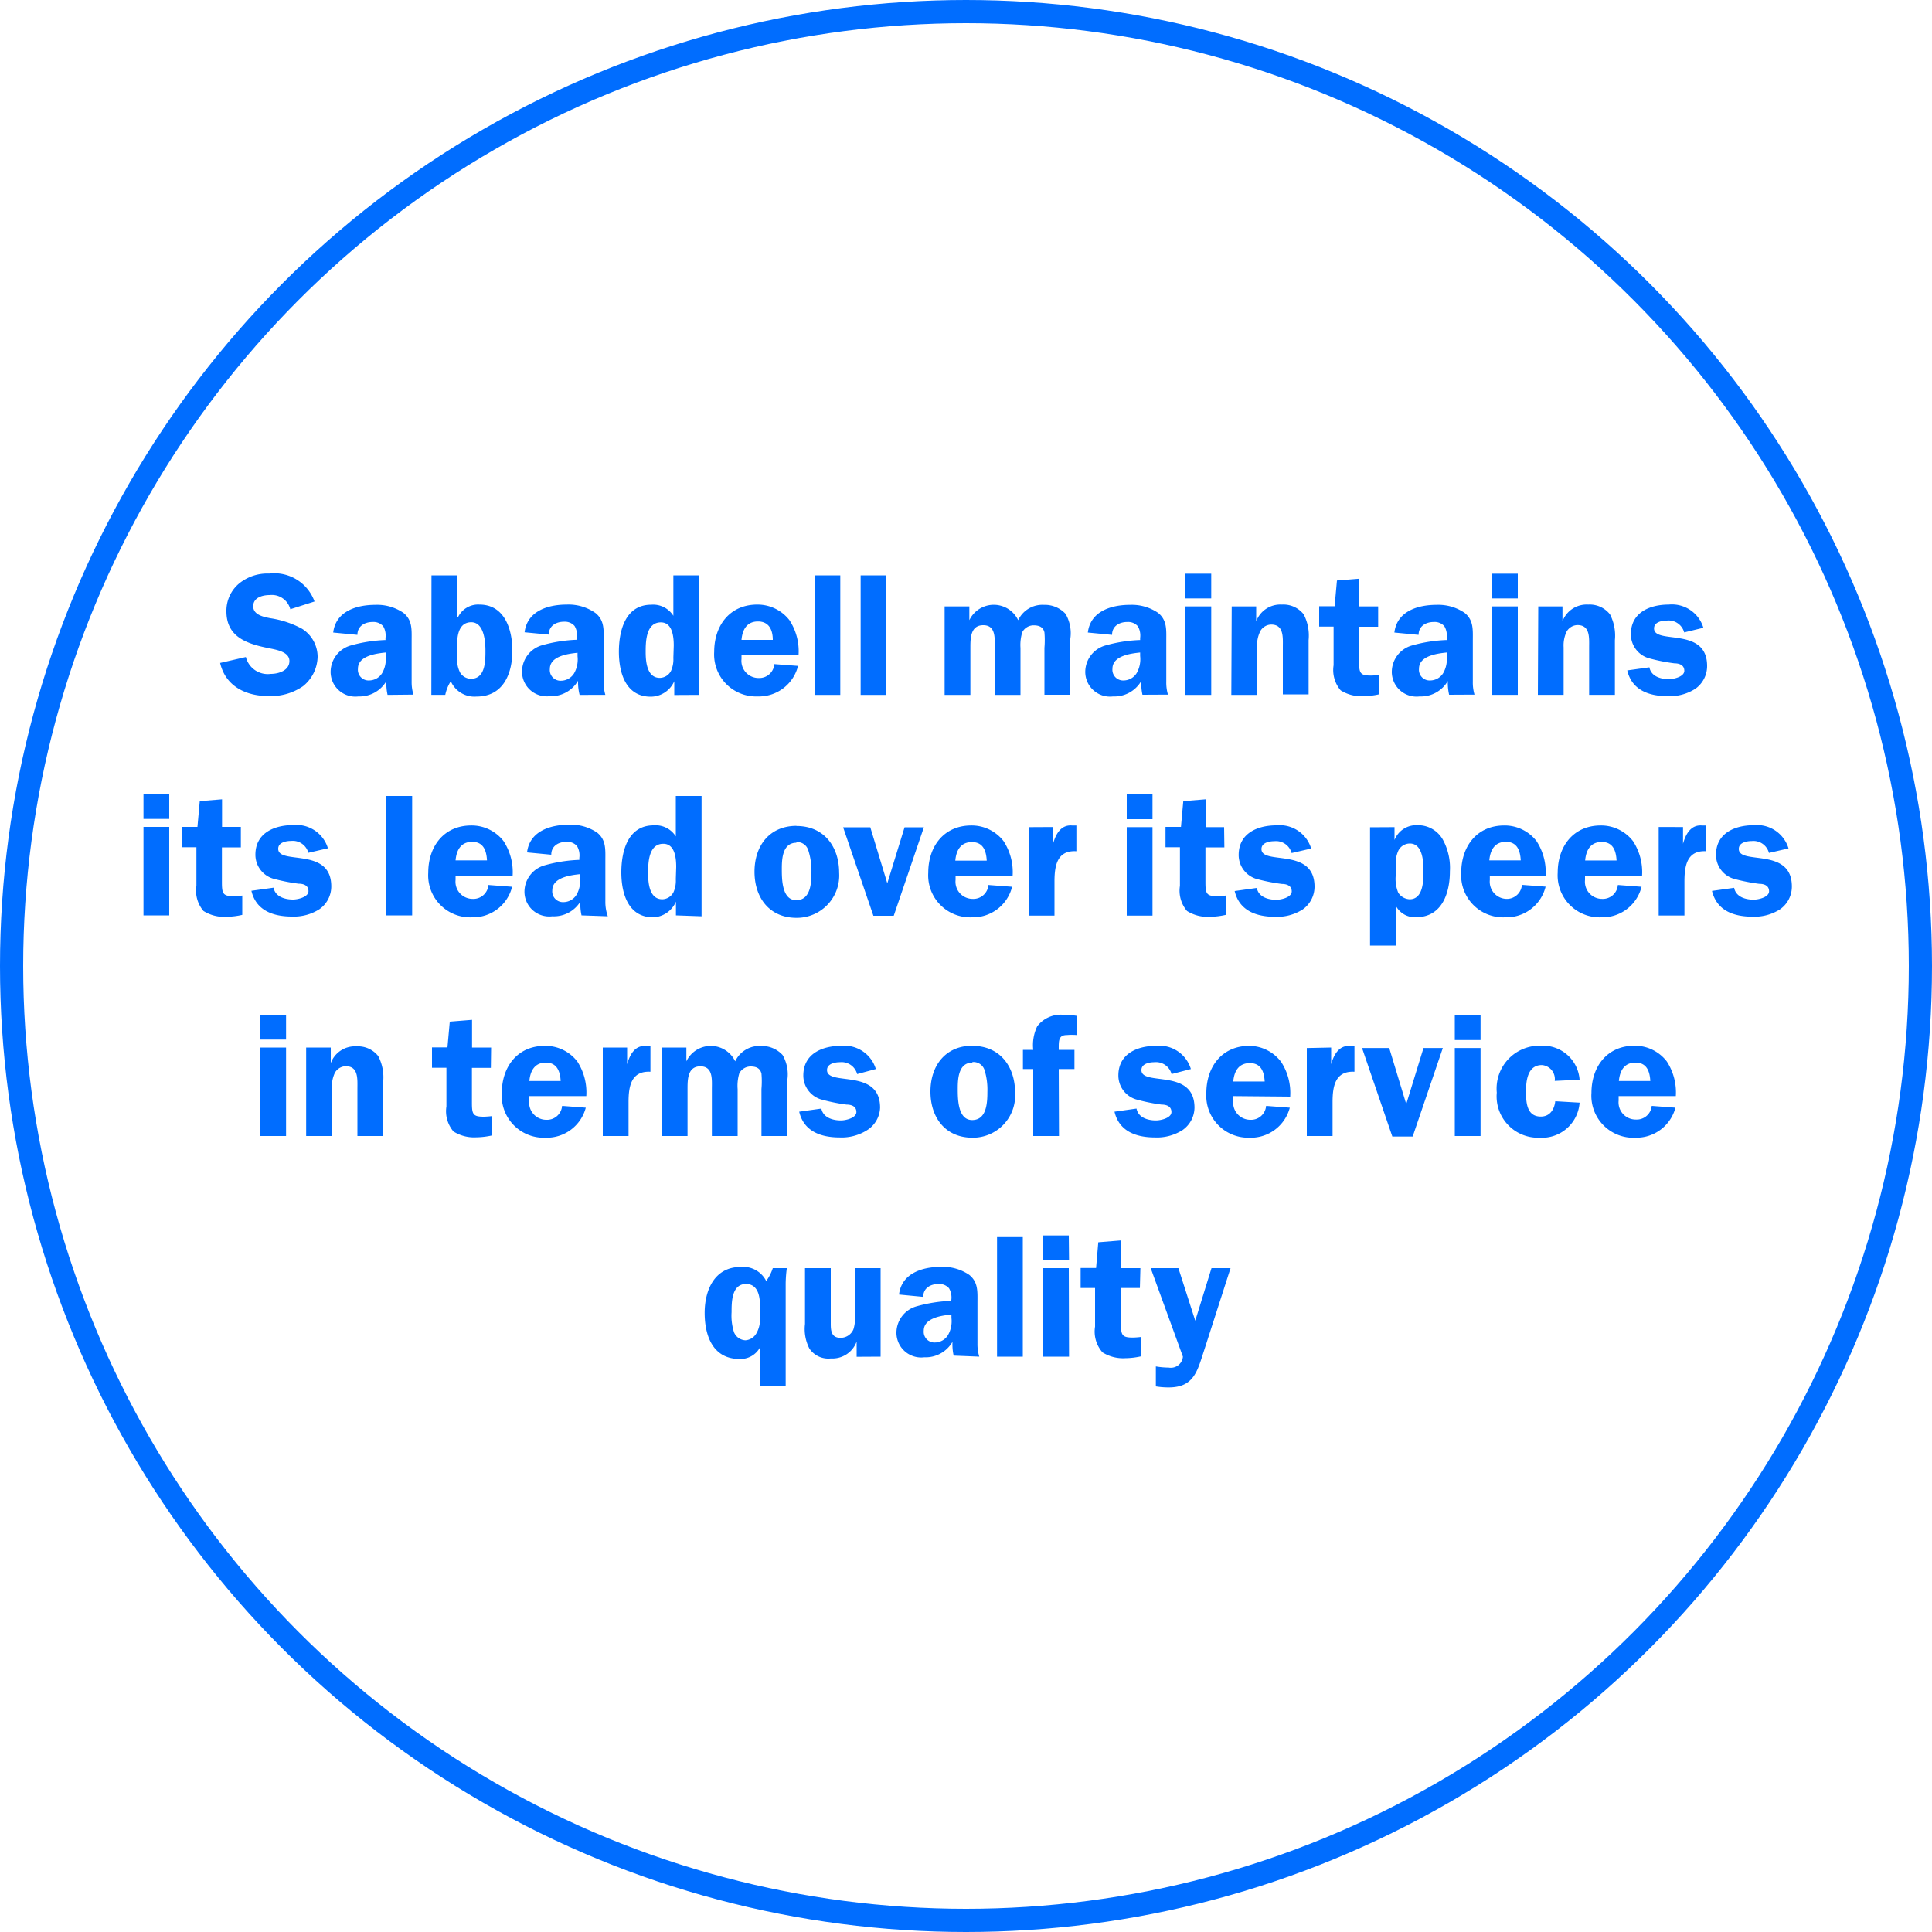 <svg xmlns="http://www.w3.org/2000/svg" xmlns:xlink="http://www.w3.org/1999/xlink" viewBox="0 0 150 150"><defs><style>.cls-1,.cls-3{fill:none;}.cls-2{clip-path:url(#clip-path);}.cls-3{stroke:#006dff;stroke-miterlimit:10;stroke-width:1.8px;}.cls-4{fill:#006dff;}</style><clipPath id="clip-path"><rect class="cls-1" width="150" height="150"/></clipPath></defs><title>03-05-03</title><g id="Layer_2" data-name="Layer 2"><g id="Layer_1-2" data-name="Layer 1"><g class="cls-2"><circle class="cls-3" cx="75" cy="75" r="74.1"/><path class="cls-4" d="M95.54,98.46H94.06l-1.26,4.08-1.31-4.08H89.34l2.5,6.87a.94.94,0,0,1-1.1.85,6.31,6.31,0,0,1-1-.09v1.55a5.92,5.92,0,0,0,1,.08c1.95,0,2.22-1.27,2.73-2.82Zm-7,0H87V96.31l-1.73.14-.17,2h-1.2V100h1.12v3A2.43,2.43,0,0,0,85.6,105a3,3,0,0,0,1.77.45,5.75,5.75,0,0,0,1.24-.15v-1.5a6.49,6.49,0,0,1-.66.05c-.85,0-.92-.2-.92-1.11V100h1.47Zm-5.56-2.54H81v1.92h2Zm0,2.54H81v6.87h2Zm-5.57,6.87h2V96.05h-2Zm-3.54-3a2.17,2.17,0,0,1-.27,1.33,1.2,1.2,0,0,1-1,.57.83.83,0,0,1-.88-.91c0-1,1.39-1.18,2.15-1.26Zm2.16,3a3.31,3.31,0,0,1-.14-1v-3.2c0-.82.07-1.58-.64-2.15a3.63,3.63,0,0,0-2.18-.62c-1.45,0-3.07.49-3.27,2.15l1.88.18c0-.68.56-1,1.19-1a1,1,0,0,1,.81.33,1.42,1.42,0,0,1,.18.91V101a11.42,11.42,0,0,0-2.72.43,2.14,2.14,0,0,0-1.54,2,1.92,1.92,0,0,0,2.16,1.95,2.41,2.41,0,0,0,2.19-1.2,4.11,4.11,0,0,0,.09,1.07Zm-7.66,0V98.46h-2v3.69a2.73,2.73,0,0,1-.11,1.06,1.08,1.08,0,0,1-1,.66c-.7,0-.76-.53-.76-1.08V98.46h-2v4.33a3.31,3.31,0,0,0,.34,1.91,1.77,1.77,0,0,0,1.67.77,2,2,0,0,0,2-1.31h0v1.18ZM59,107.64h2V99.82a9.37,9.37,0,0,1,.09-1.36H60a3.62,3.62,0,0,1-.51,1,2,2,0,0,0-2-1.09c-2,0-2.78,1.78-2.78,3.56s.64,3.58,2.7,3.58a1.72,1.72,0,0,0,1.57-.85Zm0-5.31a2.1,2.1,0,0,1-.28,1.2,1.06,1.06,0,0,1-.84.53,1,1,0,0,1-.89-.62,4.23,4.23,0,0,1-.19-1.56c0-.77,0-2.19,1.12-2.19.89,0,1.08.89,1.08,1.61Z"/><path class="cls-4" d="M125.69,83.93c.07-.79.41-1.43,1.29-1.43s1.11.69,1.15,1.43Zm4.42,1.17a4.41,4.41,0,0,0-.7-2.69,3.13,3.13,0,0,0-2.51-1.22c-2.14,0-3.34,1.64-3.34,3.66A3.26,3.26,0,0,0,127,88.33,3.13,3.13,0,0,0,130.08,86l-1.84-.14A1.17,1.17,0,0,1,127,86.92a1.33,1.33,0,0,1-1.33-1.47V85.1Zm-7.47-1.27a2.85,2.85,0,0,0-3-2.64,3.33,3.33,0,0,0-3.43,3.64,3.21,3.21,0,0,0,3.31,3.5,2.93,2.93,0,0,0,3.12-2.72l-1.89-.11c-.07.64-.42,1.19-1.12,1.19-1.14,0-1.15-1.19-1.15-2s.14-2,1.23-2a1.09,1.09,0,0,1,1,1.23Zm-7.69-5h-2v1.92h2Zm0,2.54h-2V88.2h2Zm-2.93,0h-1.5l-1.34,4.35-1.32-4.35h-2.11l2.35,6.87h1.58Zm-10.56,0V88.2h2V85.58c0-1.22.19-2.45,1.7-2.37v-2l-.34,0c-.86-.07-1.27.69-1.47,1.42h0V81.33Zm-5.71,2.6c.07-.79.41-1.43,1.29-1.43s1.11.69,1.15,1.43Zm4.42,1.17a4.41,4.41,0,0,0-.7-2.69A3.13,3.13,0,0,0,97,81.2c-2.14,0-3.34,1.64-3.34,3.66A3.26,3.26,0,0,0,97,88.33,3.13,3.13,0,0,0,100.14,86l-1.84-.14a1.17,1.17,0,0,1-1.22,1.08,1.33,1.33,0,0,1-1.33-1.47V85.1ZM92.46,83a2.55,2.55,0,0,0-2.7-1.8c-1.46,0-2.93.61-2.93,2.3a1.94,1.94,0,0,0,1.35,1.85,14.3,14.3,0,0,0,2,.41c.37,0,.77.12.77.58s-.82.65-1.2.65c-.64,0-1.38-.22-1.51-.92l-1.71.24c.36,1.54,1.7,2,3.14,2a3.68,3.68,0,0,0,2.14-.57A2.15,2.15,0,0,0,92.74,86c0-3.1-4.12-1.64-4.12-2.92,0-.5.62-.61,1-.61a1.25,1.25,0,0,1,1.34.92ZM82.2,83h1.22V81.51H82.2v-.15c0-.58,0-1,.64-1a4.72,4.72,0,0,1,.76,0V78.87a7.06,7.06,0,0,0-1.14-.09,2.31,2.31,0,0,0-1.93.9,3.37,3.37,0,0,0-.31,1.83h-.8V83h.8V88.2h2Zm-6.71-.54a.9.9,0,0,1,.95.62,5.16,5.16,0,0,1,.22,1.7c0,.82-.05,2.18-1.18,2.18s-1.12-1.68-1.12-2.46.07-2,1.14-2m0-1.31c-2.1,0-3.26,1.55-3.26,3.56s1.15,3.58,3.26,3.58a3.28,3.28,0,0,0,3.31-3.51c0-2-1.16-3.62-3.31-3.62M68,83a2.55,2.55,0,0,0-2.7-1.8c-1.46,0-2.93.61-2.93,2.3a1.94,1.94,0,0,0,1.35,1.85,14.3,14.3,0,0,0,2,.41c.37,0,.77.12.77.58s-.83.65-1.2.65c-.64,0-1.38-.22-1.52-.92l-1.72.24c.36,1.54,1.7,2,3.14,2a3.68,3.68,0,0,0,2.14-.57A2.15,2.15,0,0,0,68.33,86c0-3.1-4.12-1.64-4.12-2.92,0-.5.62-.61,1-.61a1.25,1.25,0,0,1,1.34.92ZM51.38,81.33V88.2h2V84.56c0-.74,0-1.77,1-1.77s.89,1.05.89,1.77V88.2h2V84.56a3.38,3.38,0,0,1,.13-1.23,1,1,0,0,1,.87-.53c.42,0,.74.12.85.55a7.19,7.19,0,0,1,0,1.2V88.2h2V83.91a3,3,0,0,0-.36-2,2.19,2.19,0,0,0-1.68-.7,2.08,2.08,0,0,0-2,1.19,2.1,2.1,0,0,0-3.79,0h0V81.33Zm-4.58,0V88.2h2V85.58c0-1.22.19-2.45,1.7-2.37v-2l-.34,0c-.87-.07-1.27.69-1.47,1.42h0V81.33Zm-5.7,2.6c.07-.79.41-1.43,1.28-1.43s1.11.69,1.15,1.43Zm4.42,1.17a4.41,4.41,0,0,0-.7-2.69A3.13,3.13,0,0,0,42.3,81.2c-2.14,0-3.34,1.64-3.34,3.66a3.26,3.26,0,0,0,3.39,3.47A3.13,3.13,0,0,0,45.48,86l-1.84-.14a1.17,1.17,0,0,1-1.22,1.08,1.33,1.33,0,0,1-1.33-1.47V85.1Zm-7.39-3.77H36.65V79.18l-1.73.14-.18,2h-1.2v1.58h1.12v3a2.43,2.43,0,0,0,.55,1.95,3,3,0,0,0,1.77.45,5.82,5.82,0,0,0,1.24-.15v-1.5a6.53,6.53,0,0,1-.66.05c-.85,0-.92-.2-.92-1.1V82.91h1.47ZM23.77,88.2h2V84.51A2.51,2.51,0,0,1,26,83.29a1,1,0,0,1,.84-.51c1,0,.91,1,.91,1.73V88.2h2V84a3.6,3.6,0,0,0-.38-2,2,2,0,0,0-1.69-.76,2,2,0,0,0-2,1.3h0V81.33H23.77Zm-1.56-9.41h-2v1.92h2Zm0,2.54h-2V88.2h2Z"/><path class="cls-4" d="M138.86,65.87a2.55,2.55,0,0,0-2.7-1.8c-1.46,0-2.93.61-2.93,2.3a1.94,1.94,0,0,0,1.35,1.85,14.44,14.44,0,0,0,2,.4c.37,0,.77.12.77.58s-.82.65-1.2.65c-.64,0-1.38-.22-1.51-.92l-1.72.24c.37,1.54,1.7,2,3.14,2a3.68,3.68,0,0,0,2.14-.57,2.15,2.15,0,0,0,.92-1.77c0-3.1-4.12-1.64-4.12-2.92,0-.5.62-.61,1-.61a1.24,1.24,0,0,1,1.34.92Zm-10.08-1.66v6.87h2V68.45c0-1.22.19-2.45,1.7-2.36v-2l-.34,0c-.87-.07-1.27.69-1.47,1.42h0V64.21Zm-5.71,2.6c.07-.79.41-1.44,1.29-1.44s1.11.69,1.15,1.44ZM127.49,68a4.41,4.41,0,0,0-.7-2.69,3.13,3.13,0,0,0-2.51-1.22c-2.14,0-3.34,1.64-3.34,3.66a3.26,3.26,0,0,0,3.39,3.47,3.13,3.13,0,0,0,3.12-2.37l-1.84-.14a1.17,1.17,0,0,1-1.22,1.08,1.33,1.33,0,0,1-1.33-1.47V68ZM115.63,66.8c.07-.79.41-1.44,1.29-1.44s1.11.69,1.15,1.44ZM120,68a4.41,4.41,0,0,0-.7-2.69,3.13,3.13,0,0,0-2.51-1.22c-2.14,0-3.34,1.64-3.34,3.66a3.26,3.26,0,0,0,3.39,3.47A3.13,3.13,0,0,0,120,68.84l-1.84-.14A1.17,1.17,0,0,1,117,69.79a1.33,1.33,0,0,1-1.33-1.47V68Zm-13.63-3.77v9.18h2V70.32h0a1.66,1.66,0,0,0,1.58.89c2,0,2.62-1.86,2.62-3.56a4.57,4.57,0,0,0-.51-2.39,2.2,2.2,0,0,0-2-1.19,1.81,1.81,0,0,0-1.79,1.15h0v-1Zm2,3a2.39,2.39,0,0,1,.2-1.19,1,1,0,0,1,.89-.55c1,0,1.06,1.42,1.06,2.12s0,2.21-1.07,2.21a1.11,1.11,0,0,1-.89-.51,2.84,2.84,0,0,1-.19-1.39Zm-6.57-1.35a2.55,2.55,0,0,0-2.7-1.8c-1.46,0-2.93.61-2.93,2.3a1.94,1.94,0,0,0,1.35,1.85,14.45,14.45,0,0,0,2,.4c.36,0,.77.12.77.58s-.82.65-1.2.65c-.64,0-1.38-.22-1.51-.92l-1.72.24c.36,1.54,1.7,2,3.14,2a3.69,3.69,0,0,0,2.14-.57,2.16,2.16,0,0,0,.92-1.77c0-3.1-4.12-1.64-4.12-2.92,0-.5.62-.61,1-.61a1.25,1.25,0,0,1,1.34.92Zm-6.76-1.66H93.6V62.06l-1.73.14-.18,2h-1.2v1.58h1.12v3a2.43,2.43,0,0,0,.55,1.95,3,3,0,0,0,1.77.45,5.76,5.76,0,0,0,1.24-.15v-1.5a6.53,6.53,0,0,1-.66.05c-.85,0-.92-.2-.92-1.1V65.79h1.47Zm-5.56-2.54h-2v1.92h2Zm0,2.54h-2v6.87h2Zm-9.61,0v6.87h2V68.45c0-1.22.19-2.45,1.7-2.36v-2l-.34,0c-.87-.07-1.27.69-1.47,1.42h0V64.21Zm-5.7,2.6c.07-.79.41-1.44,1.29-1.44s1.11.69,1.15,1.44ZM78.62,68a4.41,4.41,0,0,0-.7-2.69,3.13,3.13,0,0,0-2.51-1.22c-2.14,0-3.34,1.64-3.34,3.66a3.26,3.26,0,0,0,3.39,3.47,3.13,3.13,0,0,0,3.12-2.37l-1.84-.14a1.17,1.17,0,0,1-1.22,1.08,1.33,1.33,0,0,1-1.33-1.47V68Zm-6.89-3.77h-1.5l-1.34,4.35-1.32-4.35H65.46l2.35,6.87h1.58ZM61.8,65.38a.9.9,0,0,1,.95.62A5.17,5.17,0,0,1,63,67.71c0,.82-.05,2.18-1.18,2.18s-1.12-1.68-1.12-2.46.07-2,1.14-2m0-1.31c-2.1,0-3.26,1.55-3.26,3.56s1.15,3.58,3.26,3.58a3.29,3.29,0,0,0,3.31-3.51c0-2-1.16-3.62-3.31-3.62m-9.37,4.14a2.18,2.18,0,0,1-.18,1,1,1,0,0,1-.87.55c-1,0-1.1-1.26-1.1-2s0-2.31,1.18-2.31c.91,0,1,1.14,1,1.8Zm2,2.87V61.8h-2v3.14a1.85,1.85,0,0,0-1.72-.86c-2,0-2.51,2-2.51,3.65s.54,3.49,2.47,3.49A2,2,0,0,0,52.48,70h0v1.07Zm-9.44-3a2.17,2.17,0,0,1-.27,1.33,1.2,1.2,0,0,1-1,.57.83.83,0,0,1-.88-.91c0-1,1.39-1.18,2.15-1.26Zm2.16,3A3.29,3.29,0,0,1,47,70v-3.2c0-.83.07-1.58-.63-2.15a3.62,3.62,0,0,0-2.18-.62c-1.45,0-3.07.49-3.27,2.15l1.88.18c0-.68.56-1,1.19-1a1,1,0,0,1,.81.33,1.41,1.41,0,0,1,.18.91v.16a11.42,11.42,0,0,0-2.72.43,2.14,2.14,0,0,0-1.54,2,1.92,1.92,0,0,0,2.16,1.95A2.41,2.41,0,0,0,45.06,70a4.07,4.07,0,0,0,.09,1.07ZM35.37,66.8c.07-.79.41-1.44,1.29-1.44s1.11.69,1.15,1.44ZM39.8,68a4.41,4.41,0,0,0-.7-2.69,3.13,3.13,0,0,0-2.51-1.22c-2.14,0-3.34,1.64-3.34,3.66a3.26,3.26,0,0,0,3.39,3.47,3.13,3.13,0,0,0,3.12-2.37l-1.84-.14a1.17,1.17,0,0,1-1.22,1.08,1.33,1.33,0,0,1-1.33-1.47V68ZM30,71.07h2V61.8H30Zm-4.54-5.21a2.55,2.55,0,0,0-2.7-1.8c-1.46,0-2.93.61-2.93,2.3a1.94,1.94,0,0,0,1.35,1.85,14.44,14.44,0,0,0,2,.4c.37,0,.77.12.77.58s-.83.65-1.2.65c-.64,0-1.38-.22-1.51-.92l-1.72.24c.36,1.54,1.7,2,3.14,2a3.68,3.68,0,0,0,2.14-.57,2.15,2.15,0,0,0,.92-1.77c0-3.1-4.12-1.64-4.12-2.92,0-.5.62-.61,1-.61a1.25,1.25,0,0,1,1.34.92Zm-6.76-1.66H17.24V62.06l-1.73.14-.18,2h-1.2v1.58h1.12v3a2.43,2.43,0,0,0,.55,1.95,3,3,0,0,0,1.77.45,5.76,5.76,0,0,0,1.24-.15v-1.5a6.53,6.53,0,0,1-.66.05c-.85,0-.92-.2-.92-1.1V65.79h1.47Zm-5.56-2.54h-2v1.92h2Zm0,2.54h-2v6.87h2Z"/><path class="cls-4" d="M132.25,48.74a2.55,2.55,0,0,0-2.7-1.8c-1.46,0-2.93.61-2.93,2.3A1.94,1.94,0,0,0,128,51.1a14.45,14.45,0,0,0,2,.4c.36,0,.77.12.77.58s-.82.65-1.2.65c-.64,0-1.38-.22-1.51-.92l-1.72.24c.36,1.54,1.7,2,3.14,2a3.69,3.69,0,0,0,2.14-.57,2.16,2.16,0,0,0,.92-1.77c0-3.1-4.12-1.64-4.12-2.92,0-.5.62-.61,1-.61a1.25,1.25,0,0,1,1.34.92Zm-12.85,5.21h2V50.26a2.51,2.51,0,0,1,.23-1.22,1,1,0,0,1,.84-.51c1,0,.91,1,.91,1.73v3.69h2V49.7a3.6,3.6,0,0,0-.38-2,2,2,0,0,0-1.69-.76,2,2,0,0,0-2,1.3h0V47.08h-1.88Zm-1.56-9.41h-2v1.92h2Zm0,2.54h-2v6.87h2Zm-5.52,3.85a2.17,2.17,0,0,1-.27,1.33,1.2,1.2,0,0,1-1,.57.83.83,0,0,1-.88-.91c0-1,1.39-1.18,2.15-1.26Zm2.16,3a3.32,3.32,0,0,1-.13-1v-3.2c0-.83.07-1.58-.64-2.15a3.62,3.62,0,0,0-2.18-.62c-1.45,0-3.07.49-3.27,2.15l1.88.18c0-.68.56-1,1.19-1a1,1,0,0,1,.81.33,1.41,1.41,0,0,1,.18.91v.16a11.42,11.42,0,0,0-2.72.43,2.14,2.14,0,0,0-1.54,2,1.92,1.92,0,0,0,2.16,1.95,2.41,2.41,0,0,0,2.19-1.2,4.11,4.11,0,0,0,.1,1.07ZM107,47.08h-1.47V44.93l-1.73.14-.18,2h-1.2v1.58h1.12v3a2.43,2.43,0,0,0,.55,1.95,3,3,0,0,0,1.77.45,5.76,5.76,0,0,0,1.24-.15v-1.5a6.51,6.51,0,0,1-.66.05c-.85,0-.92-.2-.92-1.1V48.66H107Zm-11.4,6.87h2V50.26A2.51,2.51,0,0,1,97.85,49a1,1,0,0,1,.84-.51c1,0,.91,1,.91,1.73v3.69h2V49.7a3.6,3.6,0,0,0-.38-2,2,2,0,0,0-1.69-.76,2,2,0,0,0-2,1.3h0V47.08H95.63Zm-1.56-9.41h-2v1.92h2Zm0,2.54h-2v6.87h2Zm-5.52,3.85a2.17,2.17,0,0,1-.27,1.33,1.2,1.2,0,0,1-1,.57.83.83,0,0,1-.88-.91c0-1,1.39-1.18,2.15-1.26Zm2.16,3a3.32,3.32,0,0,1-.13-1v-3.2c0-.83.07-1.58-.64-2.15a3.62,3.62,0,0,0-2.18-.62c-1.45,0-3.07.49-3.27,2.15l1.88.18c0-.68.56-1,1.19-1a1,1,0,0,1,.81.33,1.41,1.41,0,0,1,.18.91v.16a11.42,11.42,0,0,0-2.72.43,2.14,2.14,0,0,0-1.54,2,1.92,1.92,0,0,0,2.16,1.95,2.41,2.41,0,0,0,2.19-1.2,4.11,4.11,0,0,0,.09,1.07ZM73.34,47.08v6.87h2V50.31c0-.74,0-1.77,1-1.77s.89,1.06.89,1.77v3.64h2V50.31a3.38,3.38,0,0,1,.14-1.23,1,1,0,0,1,.87-.53c.42,0,.75.12.85.55a7.07,7.07,0,0,1,0,1.2v3.64h2V49.66a3,3,0,0,0-.36-2,2.19,2.19,0,0,0-1.68-.7,2.08,2.08,0,0,0-2,1.19,2.1,2.1,0,0,0-3.79,0h0V47.08Zm-6.52,6.87h2V44.67h-2Zm-3.58,0h2V44.67h-2Zm-5.67-4.27c.07-.79.41-1.43,1.28-1.43S60,48.93,60,49.68ZM62,50.85a4.41,4.41,0,0,0-.7-2.69,3.13,3.13,0,0,0-2.51-1.22c-2.14,0-3.34,1.64-3.34,3.66a3.26,3.26,0,0,0,3.39,3.47,3.13,3.13,0,0,0,3.12-2.37l-1.84-.14a1.17,1.17,0,0,1-1.22,1.08,1.33,1.33,0,0,1-1.33-1.47v-.34Zm-9.72.23a2.17,2.17,0,0,1-.18,1,1,1,0,0,1-.87.55c-1,0-1.1-1.26-1.1-2s0-2.31,1.18-2.31c.91,0,1,1.14,1,1.8Zm2,2.87V44.67h-2v3.14a1.85,1.85,0,0,0-1.72-.86c-2,0-2.51,2-2.51,3.65s.54,3.49,2.47,3.49a2,2,0,0,0,1.83-1.2h0v1.07Zm-9.44-3a2.17,2.17,0,0,1-.27,1.33,1.2,1.2,0,0,1-1,.57.83.83,0,0,1-.88-.91c0-1,1.39-1.18,2.15-1.26Zm2.16,3a3.32,3.32,0,0,1-.13-1v-3.2c0-.83.07-1.58-.63-2.15A3.62,3.62,0,0,0,44,46.94c-1.45,0-3.07.49-3.27,2.15l1.88.18c0-.68.55-1,1.19-1a1,1,0,0,1,.81.33,1.41,1.41,0,0,1,.18.91v.16a11.42,11.42,0,0,0-2.72.43,2.14,2.14,0,0,0-1.54,2,1.92,1.92,0,0,0,2.16,1.95,2.41,2.41,0,0,0,2.19-1.2A4.07,4.07,0,0,0,45,53.95Zm-13.51,0h1.08A3.17,3.17,0,0,1,35,52.89a2,2,0,0,0,2,1.19c2.07,0,2.78-1.77,2.78-3.57,0-1.62-.59-3.57-2.55-3.57a1.73,1.73,0,0,0-1.68,1h-.05V44.67h-2Zm2-3.87c0-.73.13-1.77,1.1-1.77s1.1,1.43,1.1,2.21,0,2.18-1.12,2.18a1,1,0,0,1-.84-.47,2.12,2.12,0,0,1-.23-1.15Zm-5.55.85a2.17,2.17,0,0,1-.27,1.33,1.2,1.2,0,0,1-1,.57.83.83,0,0,1-.88-.91c0-1,1.39-1.18,2.15-1.26Zm2.16,3a3.32,3.32,0,0,1-.14-1v-3.2c0-.83.07-1.58-.64-2.15a3.62,3.62,0,0,0-2.18-.62c-1.45,0-3.07.49-3.27,2.15l1.88.18c0-.68.56-1,1.19-1a1,1,0,0,1,.81.33,1.41,1.41,0,0,1,.18.91v.16a11.42,11.42,0,0,0-2.72.43,2.14,2.14,0,0,0-1.54,2,1.92,1.92,0,0,0,2.16,1.95A2.41,2.41,0,0,0,30,52.88a4.11,4.11,0,0,0,.09,1.07Zm-7.68-7.23a3.32,3.32,0,0,0-3.52-2.17,3.47,3.47,0,0,0-2.32.76,2.75,2.75,0,0,0-1,2.18c0,2,1.62,2.52,3.27,2.85.57.12,1.62.27,1.62,1s-.82,1-1.45,1a1.75,1.75,0,0,1-1.93-1.31l-2,.46c.42,1.81,2,2.57,3.74,2.57a4.38,4.38,0,0,0,2.69-.76A3,3,0,0,0,24.66,51a2.58,2.58,0,0,0-1.22-2.19A7.49,7.49,0,0,0,21,48c-.53-.1-1.34-.26-1.34-.93s.7-.87,1.28-.87a1.48,1.48,0,0,1,1.6,1.1Z"/></g></g></g></svg>